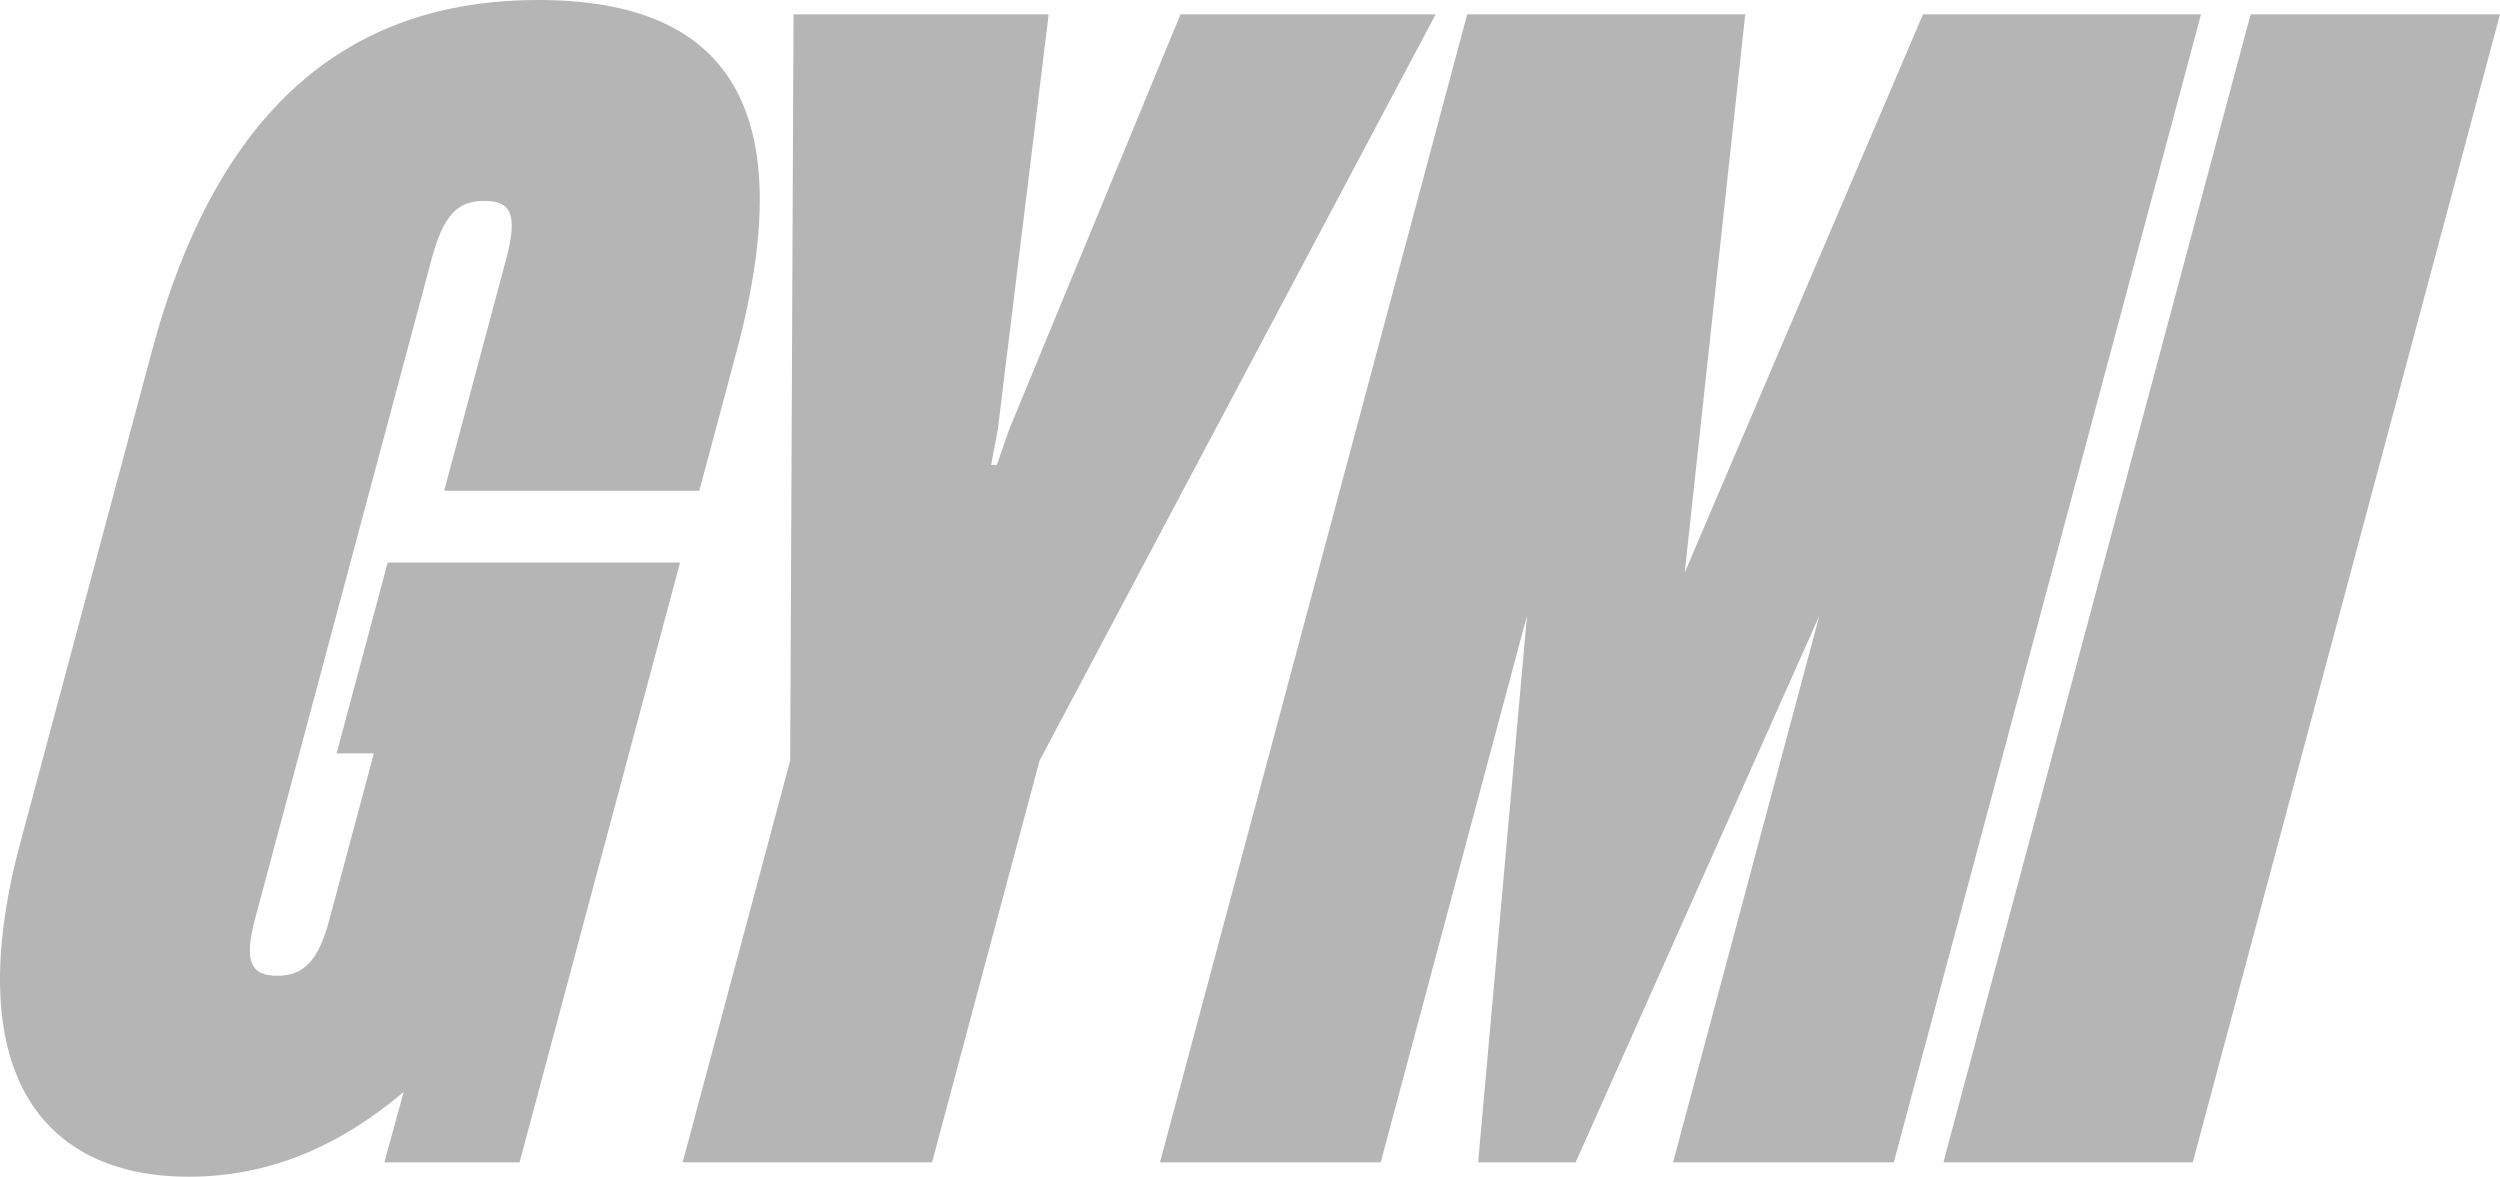<svg width="597" height="281" viewBox="0 0 597 281" fill="none" xmlns="http://www.w3.org/2000/svg">
<g clip-path="url(#clip0_12_67)">
<path d="M4.88 201.153L36.243 83.958C51.743 26.047 83.013 0 128.533 0C174.053 0 191.383 26.044 175.887 83.958L166.992 117.195H106.069L120.832 62.024C123.676 51.398 122.194 47.974 115.69 47.974C109.186 47.974 105.874 51.398 103.03 62.024L60.934 219.313C58.273 229.25 59.662 233.019 66.166 233.019C72.67 233.019 76.075 229.25 78.642 219.658L89.281 179.905H80.382L92.578 134.329H162.4L124.065 277.572H91.792L96.384 260.782C81.355 273.462 64.62 281 45.112 281C9.516 281 -9.618 255.301 4.872 201.153H4.88Z" fill="#B5B5B5"/>
<path d="M188.697 181.621L189.497 3.428H250.42L238.292 102.463L236.683 111.032H238.052L241.031 102.463L281.907 3.428H342.83L248.25 181.621L222.571 277.572H163.018L188.697 181.621Z" fill="#B5B5B5"/>
<path d="M350.367 3.424H416.764L402.312 136.727L459.205 3.424H525.603L452.237 277.568H399.528L434.469 147.008L376.255 277.568H352.983L364.651 147.008L329.71 277.568H277.001L350.367 3.424Z" fill="#B5B5B5"/>
<path d="M537.447 3.424H597L523.634 277.568H464.081L537.447 3.424Z" fill="#B5B5B5"/>
<path d="M370.455 5.197H358.615V14.736H370.455V5.197Z" fill="#B5B5B5"/>
</g>
<defs>
<clipPath id="clip0_12_67">
<rect width="597" height="281" fill="white"/>
</clipPath>
</defs>
</svg>
